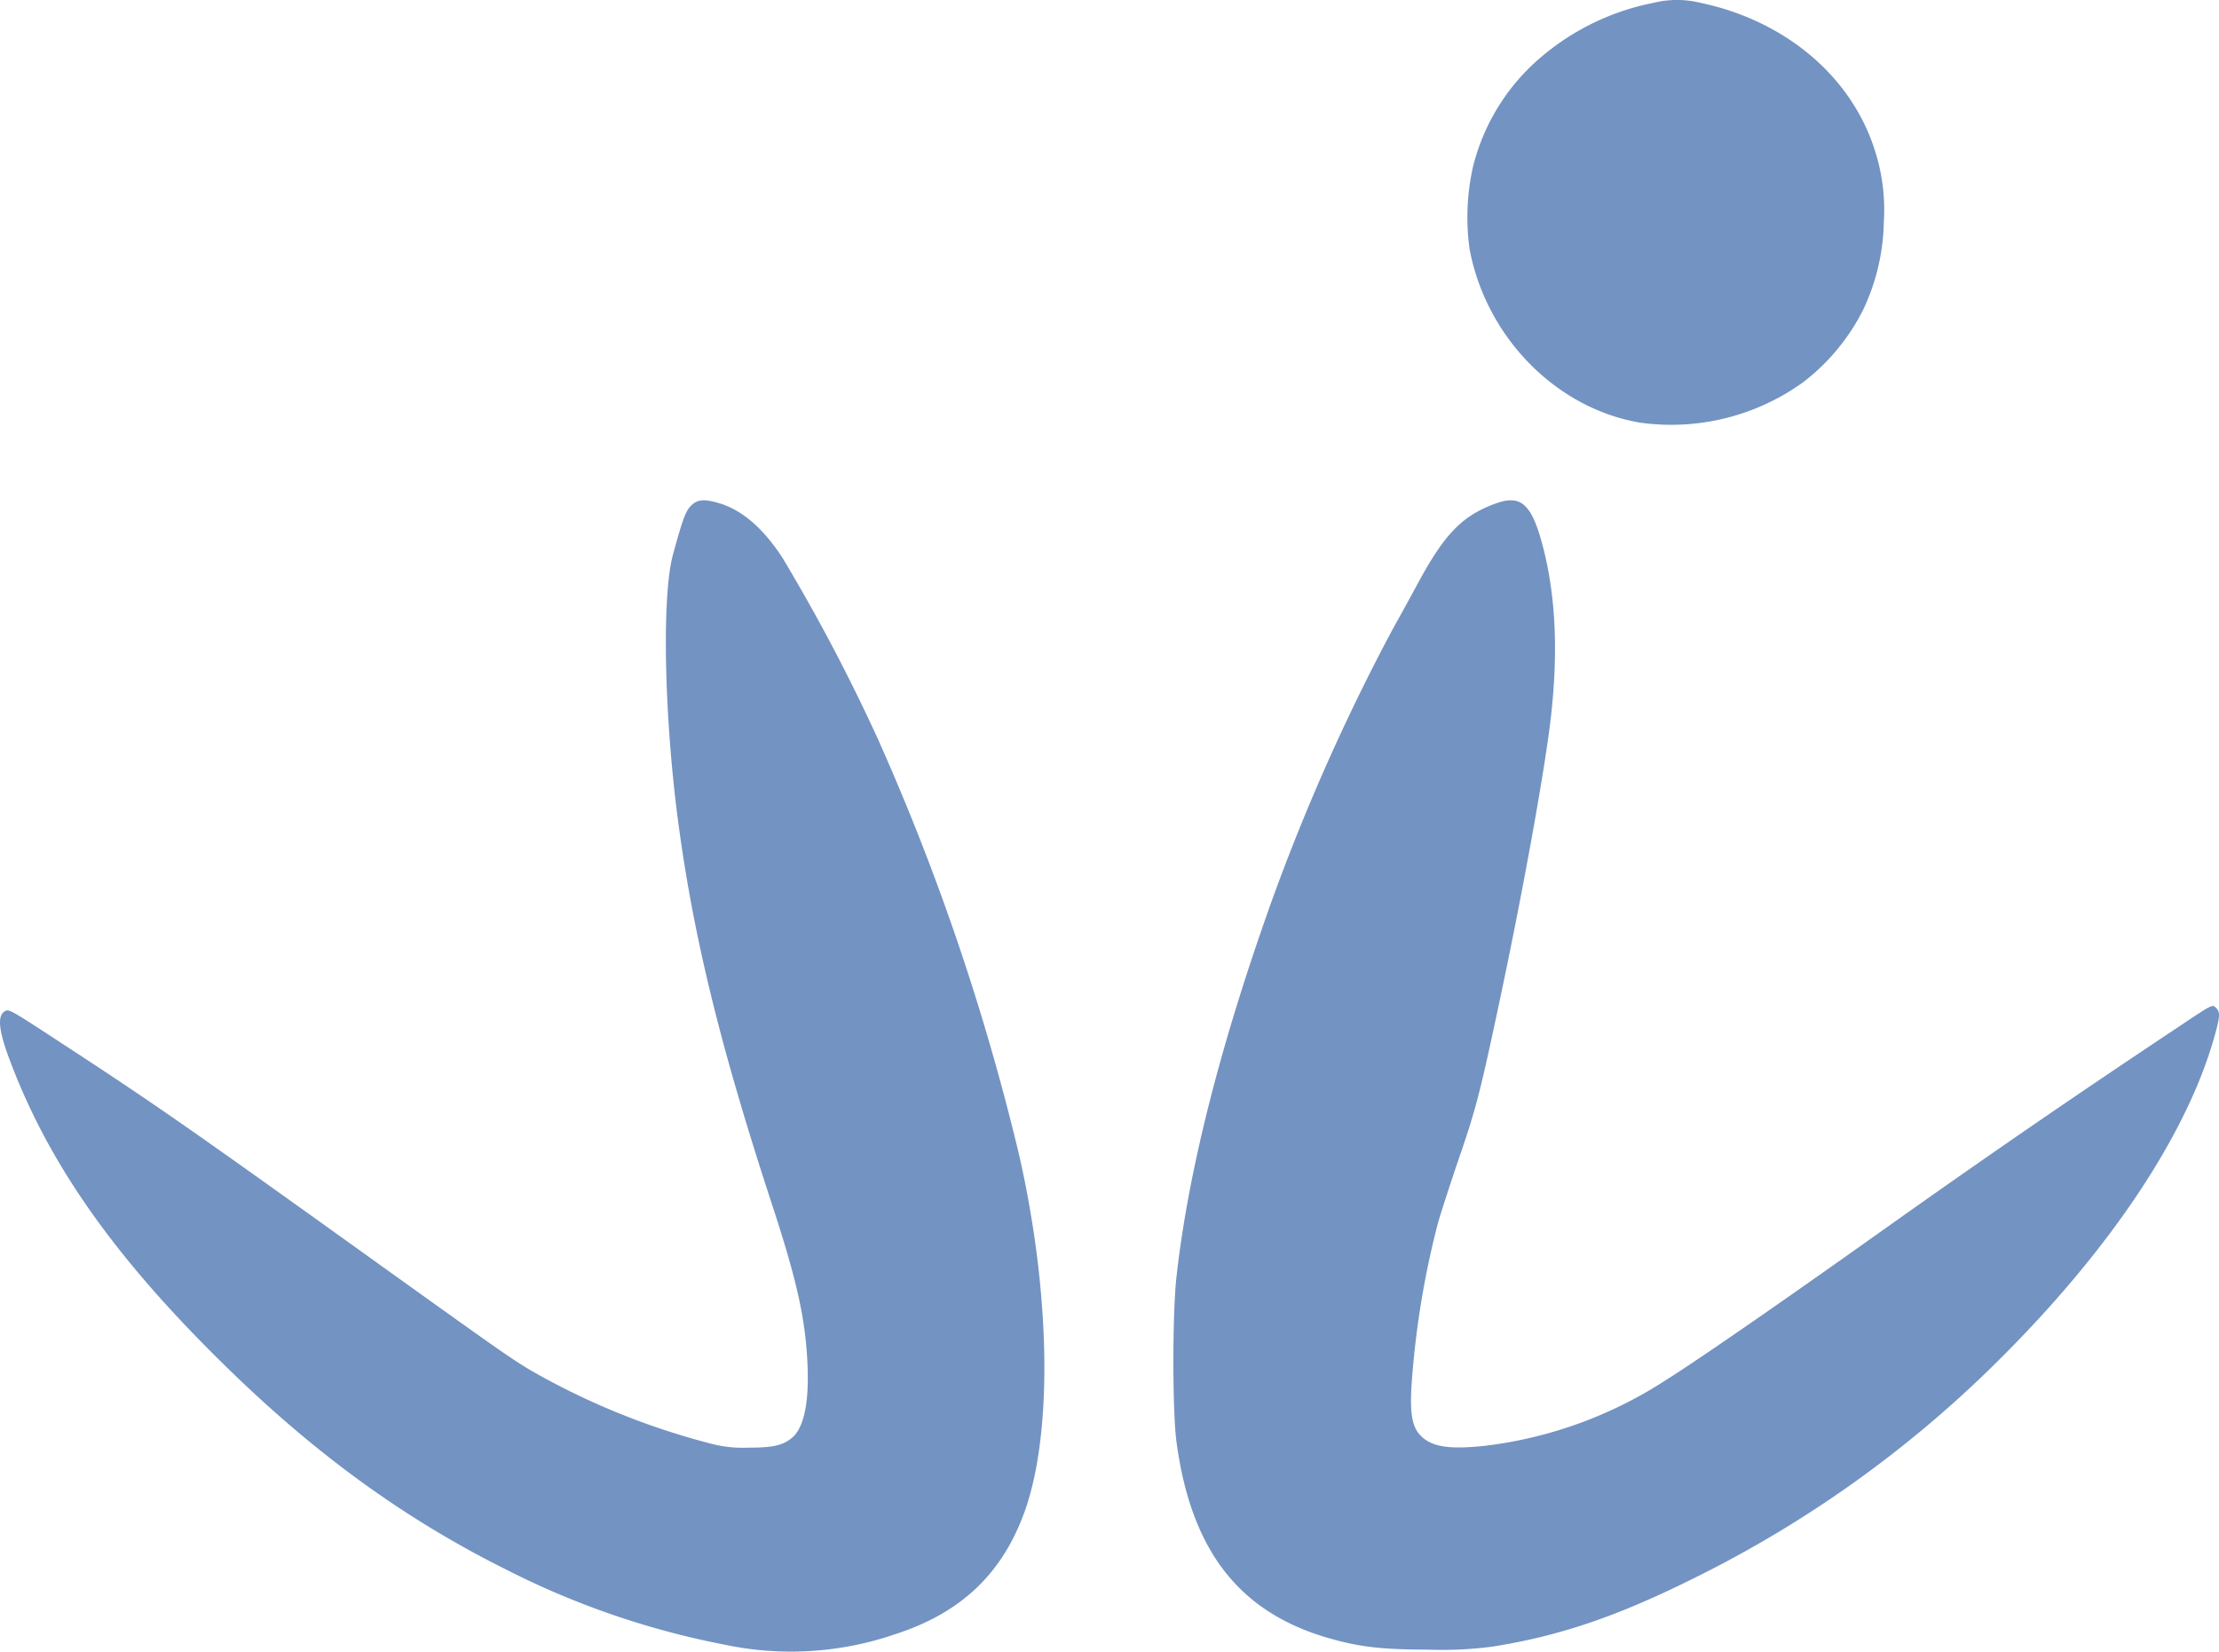 <svg xmlns="http://www.w3.org/2000/svg" width="325.986" height="242.599"><path d="M242.831.433a36.228 36.228 0 00-17.544 8.94 30.8 30.8 0 00-8.892 15.116 33.829 33.829 0 00-.5 12.112c2.427 12.905 12.665 23.359 24.994 25.474a33.146 33.146 0 0023.985-5.912 30.893 30.893 0 008.844-10.671 31.425 31.425 0 003.028-12.857 28.509 28.509 0 00-1.466-11.007c-3.557-10.622-13.146-18.6-25.4-21.2a14.541 14.541 0 00-7.049.005zM101.52 74.285c-.793.793-1.2 1.875-2.644 7.138-1.658 5.936-1.322 23.5.721 39.053 2.259 17.087 6.224 33.285 13.867 56.6 3.629 11.079 4.879 16.727 5.167 23.432.24 5.72-.577 9.4-2.4 10.791-1.37 1.058-2.764 1.346-6.321 1.346a18.5 18.5 0 01-5.912-.7 106.768 106.768 0 01-26.15-10.72c-3-1.826-4.422-2.812-20.788-14.54-29.416-21.1-33.958-24.273-47.945-33.405-7.642-5-7.811-5.095-8.411-4.734-1.2.745-.889 3.076 1.13 8.219 5.72 14.708 15.213 28.094 30.762 43.379 13.482 13.29 26.724 22.927 41.889 30.473a121.157 121.157 0 0031.915 10.959 47.162 47.162 0 0025.282-1.586c9.637-3.148 15.693-8.988 18.938-18.217 4.037-11.584 3.7-31.915-.913-52.151a347.309 347.309 0 00-20.812-61.235 271.107 271.107 0 00-13.967-26.488c-2.764-4.23-5.816-6.9-9.108-7.931-2.353-.716-3.339-.644-4.3.317zm118.24-.337c-4.879 1.754-7.5 4.422-11.367 11.56a743.661 743.661 0 01-3.893 7.09 304.159 304.159 0 00-17.52 39.317c-7.57 21.077-12.353 39.75-14.131 55.491-.625 5.456-.625 19.947 0 24.513 2.163 15.861 9.18 24.9 22.3 28.695 4.638 1.322 7.714 1.682 14.756 1.706a57.192 57.192 0 009.253-.433c9.949-1.562 18.481-4.47 29.8-10.118a169.773 169.773 0 0044.076-31.386c17.207-16.943 28.815-34.511 32.612-49.339.5-1.995.457-2.5-.216-3.124-.409-.361-.721-.216-4.614 2.4-16.414 10.911-28.815 19.442-44.388 30.5-15 10.67-27.4 19.226-31.723 21.918a62.3 62.3 0 01-26.556 9.637c-4.662.5-7.162.24-8.8-.937-1.971-1.418-2.379-3.557-1.851-9.709a129.044 129.044 0 013.749-22.086c.409-1.442 1.754-5.576 2.98-9.2 2.523-7.306 3.148-9.685 5.744-21.846 3.437-16.03 6.585-33.261 7.69-41.817 1.322-10.358.961-19.106-1.057-26.724-1.605-6.036-3.191-7.43-6.844-6.108z" fill="#7393c2"/></svg>